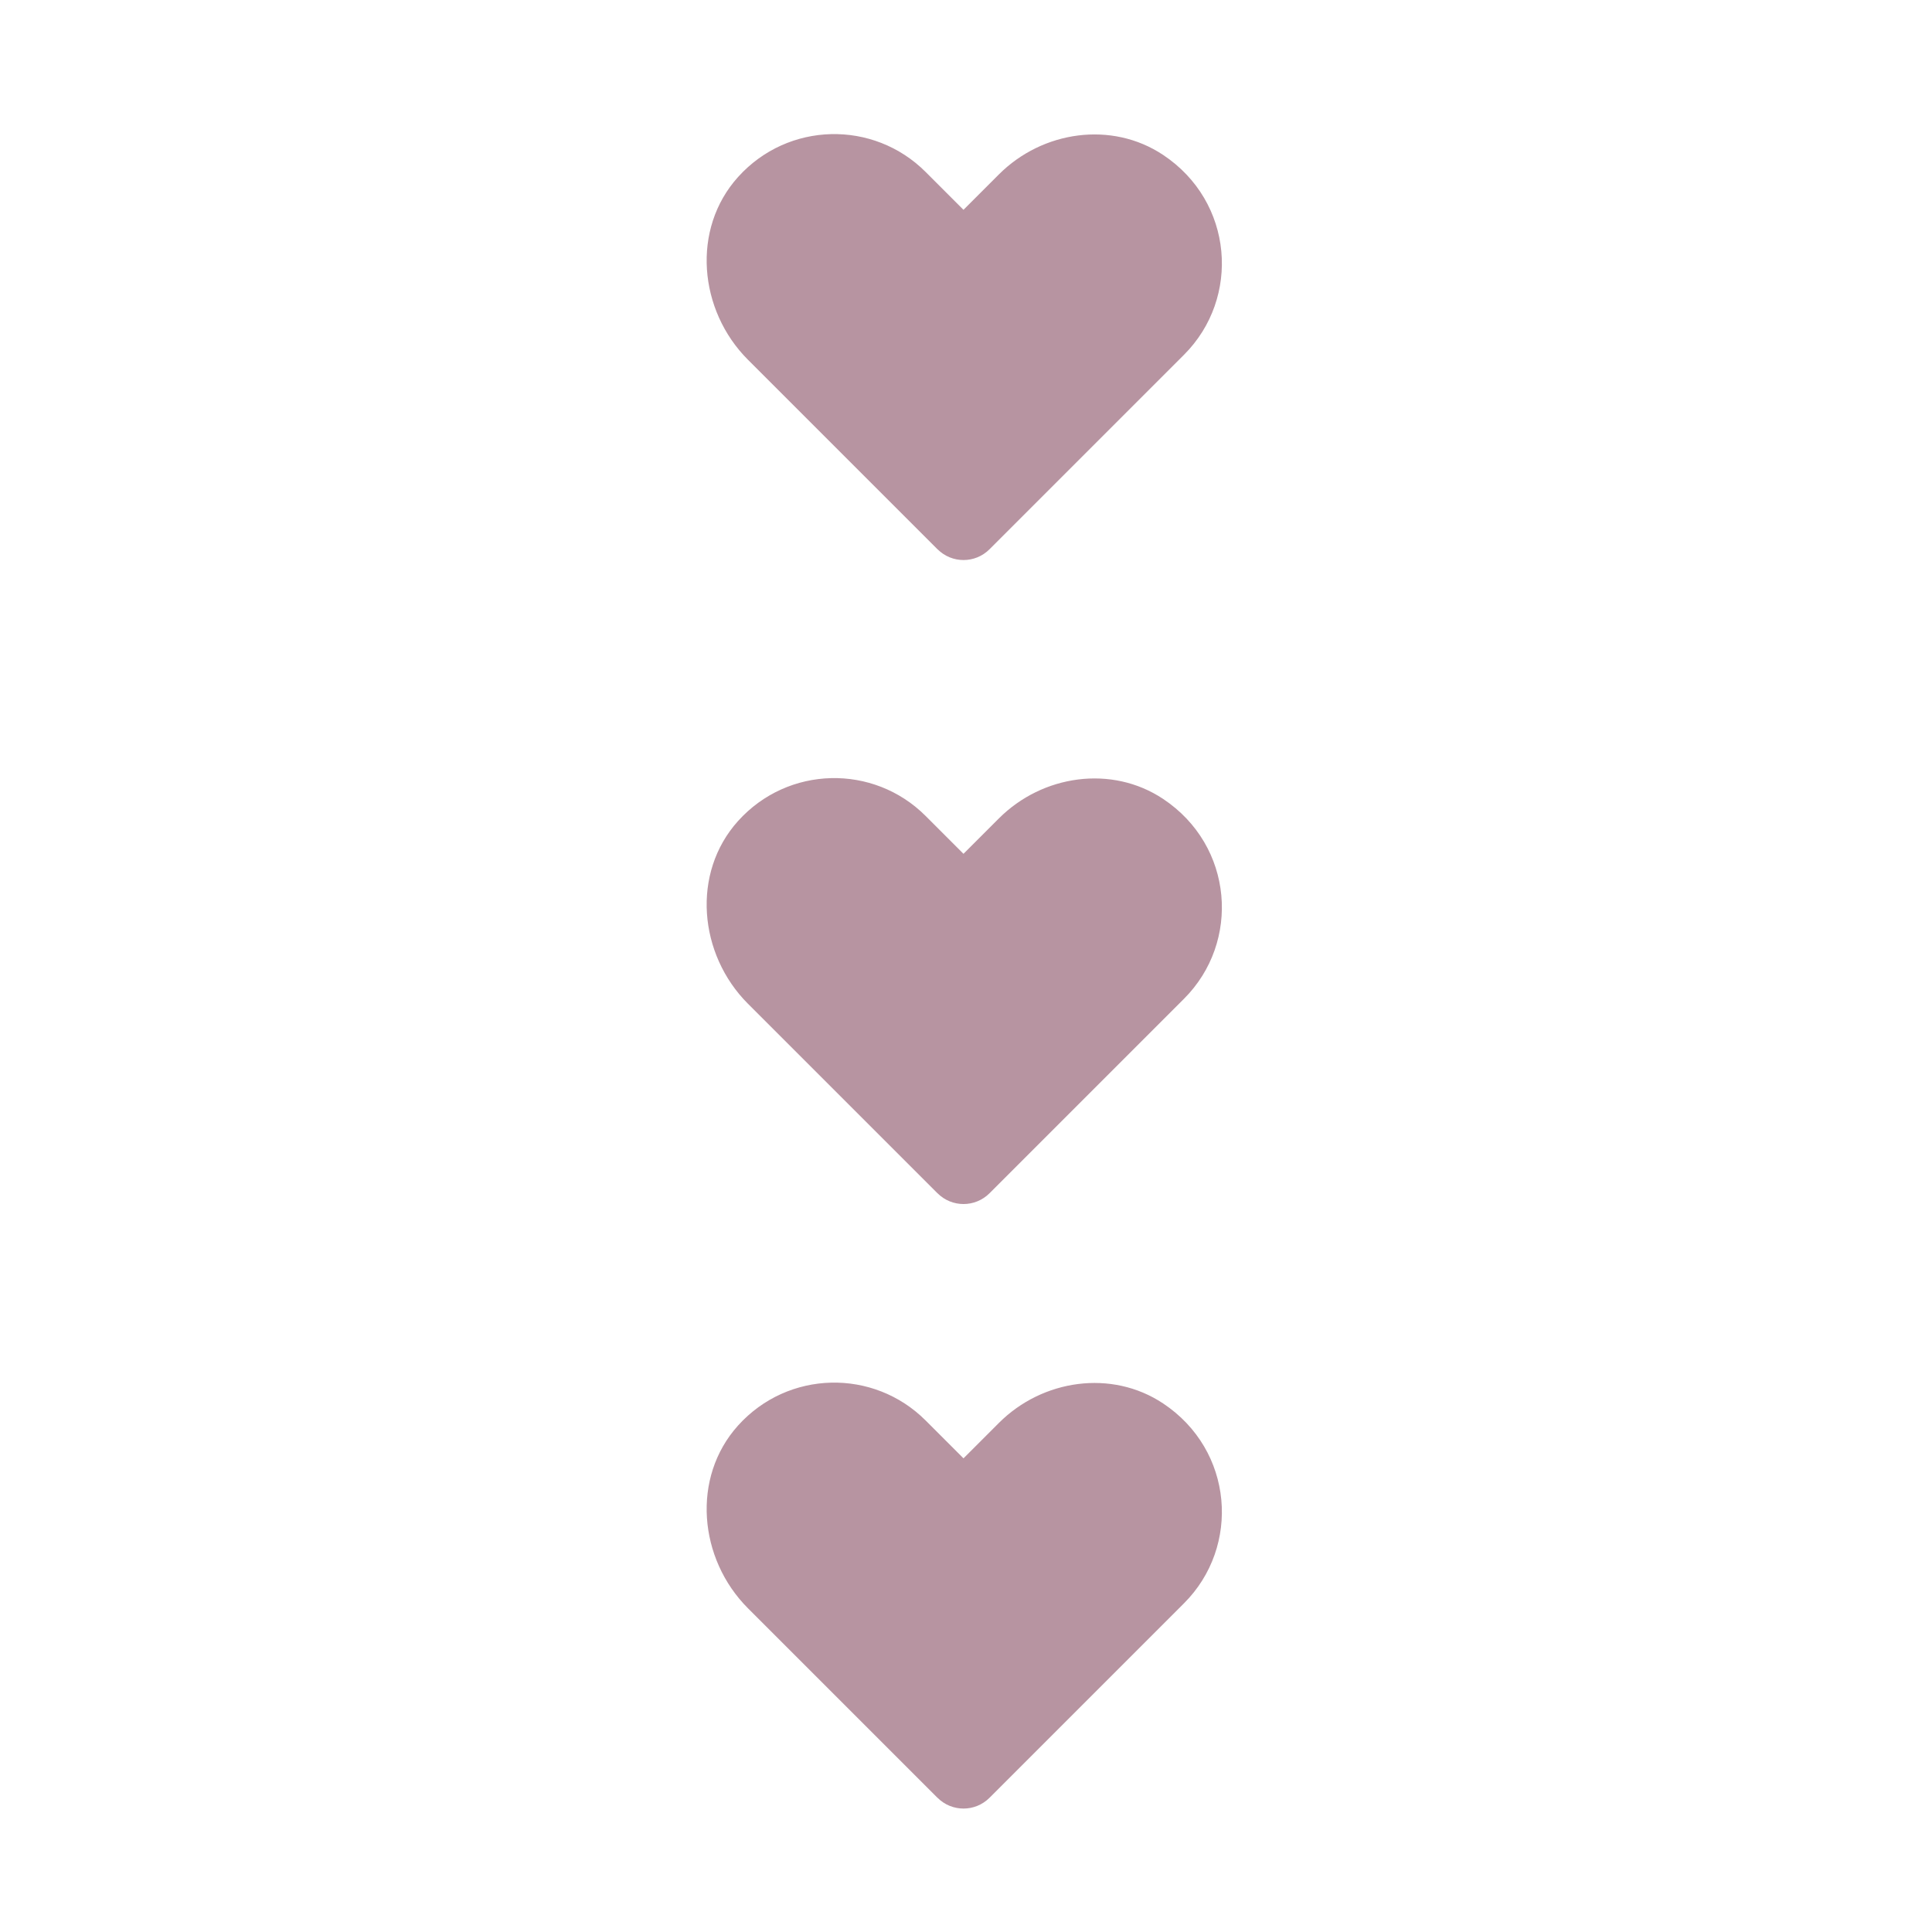 <?xml version="1.0" encoding="UTF-8"?>
<svg id="_レイヤー_1" data-name="レイヤー 1" xmlns="http://www.w3.org/2000/svg" viewBox="0 0 30 30">
  <defs>
    <style>
      .cls-1 {
        fill: #B794A1;
        stroke-width: 0px;
      }
    </style>
  </defs>
  <path class="cls-1" d="m14.557,8.529l-2.942-2.942c-.768-.768-.881-2.032-.154-2.839.776-.861,2.103-.887,2.912-.078l.588.588.55-.55c.677-.677,1.751-.833,2.549-.303,1.097.729,1.206,2.223.326,3.103l-3.021,3.021c-.223.223-.584.223-.807,0Z"/>
  <path class="cls-1" d="m14.557,18.529l-2.942-2.942c-.768-.768-.881-2.032-.154-2.839.776-.861,2.103-.887,2.912-.078l.588.588.55-.55c.677-.677,1.751-.833,2.549-.303,1.097.729,1.206,2.223.326,3.103l-3.021,3.021c-.223.223-.584.223-.807,0Z"/>
  <path class="cls-1" d="m14.557,27.916l-2.942-2.942c-.768-.768-.881-2.032-.154-2.839.776-.861,2.103-.887,2.912-.078l.588.588.55-.55c.677-.677,1.751-.833,2.549-.303,1.097.729,1.206,2.223.326,3.103l-3.021,3.021c-.223.223-.584.223-.807,0Z"/>
</svg>